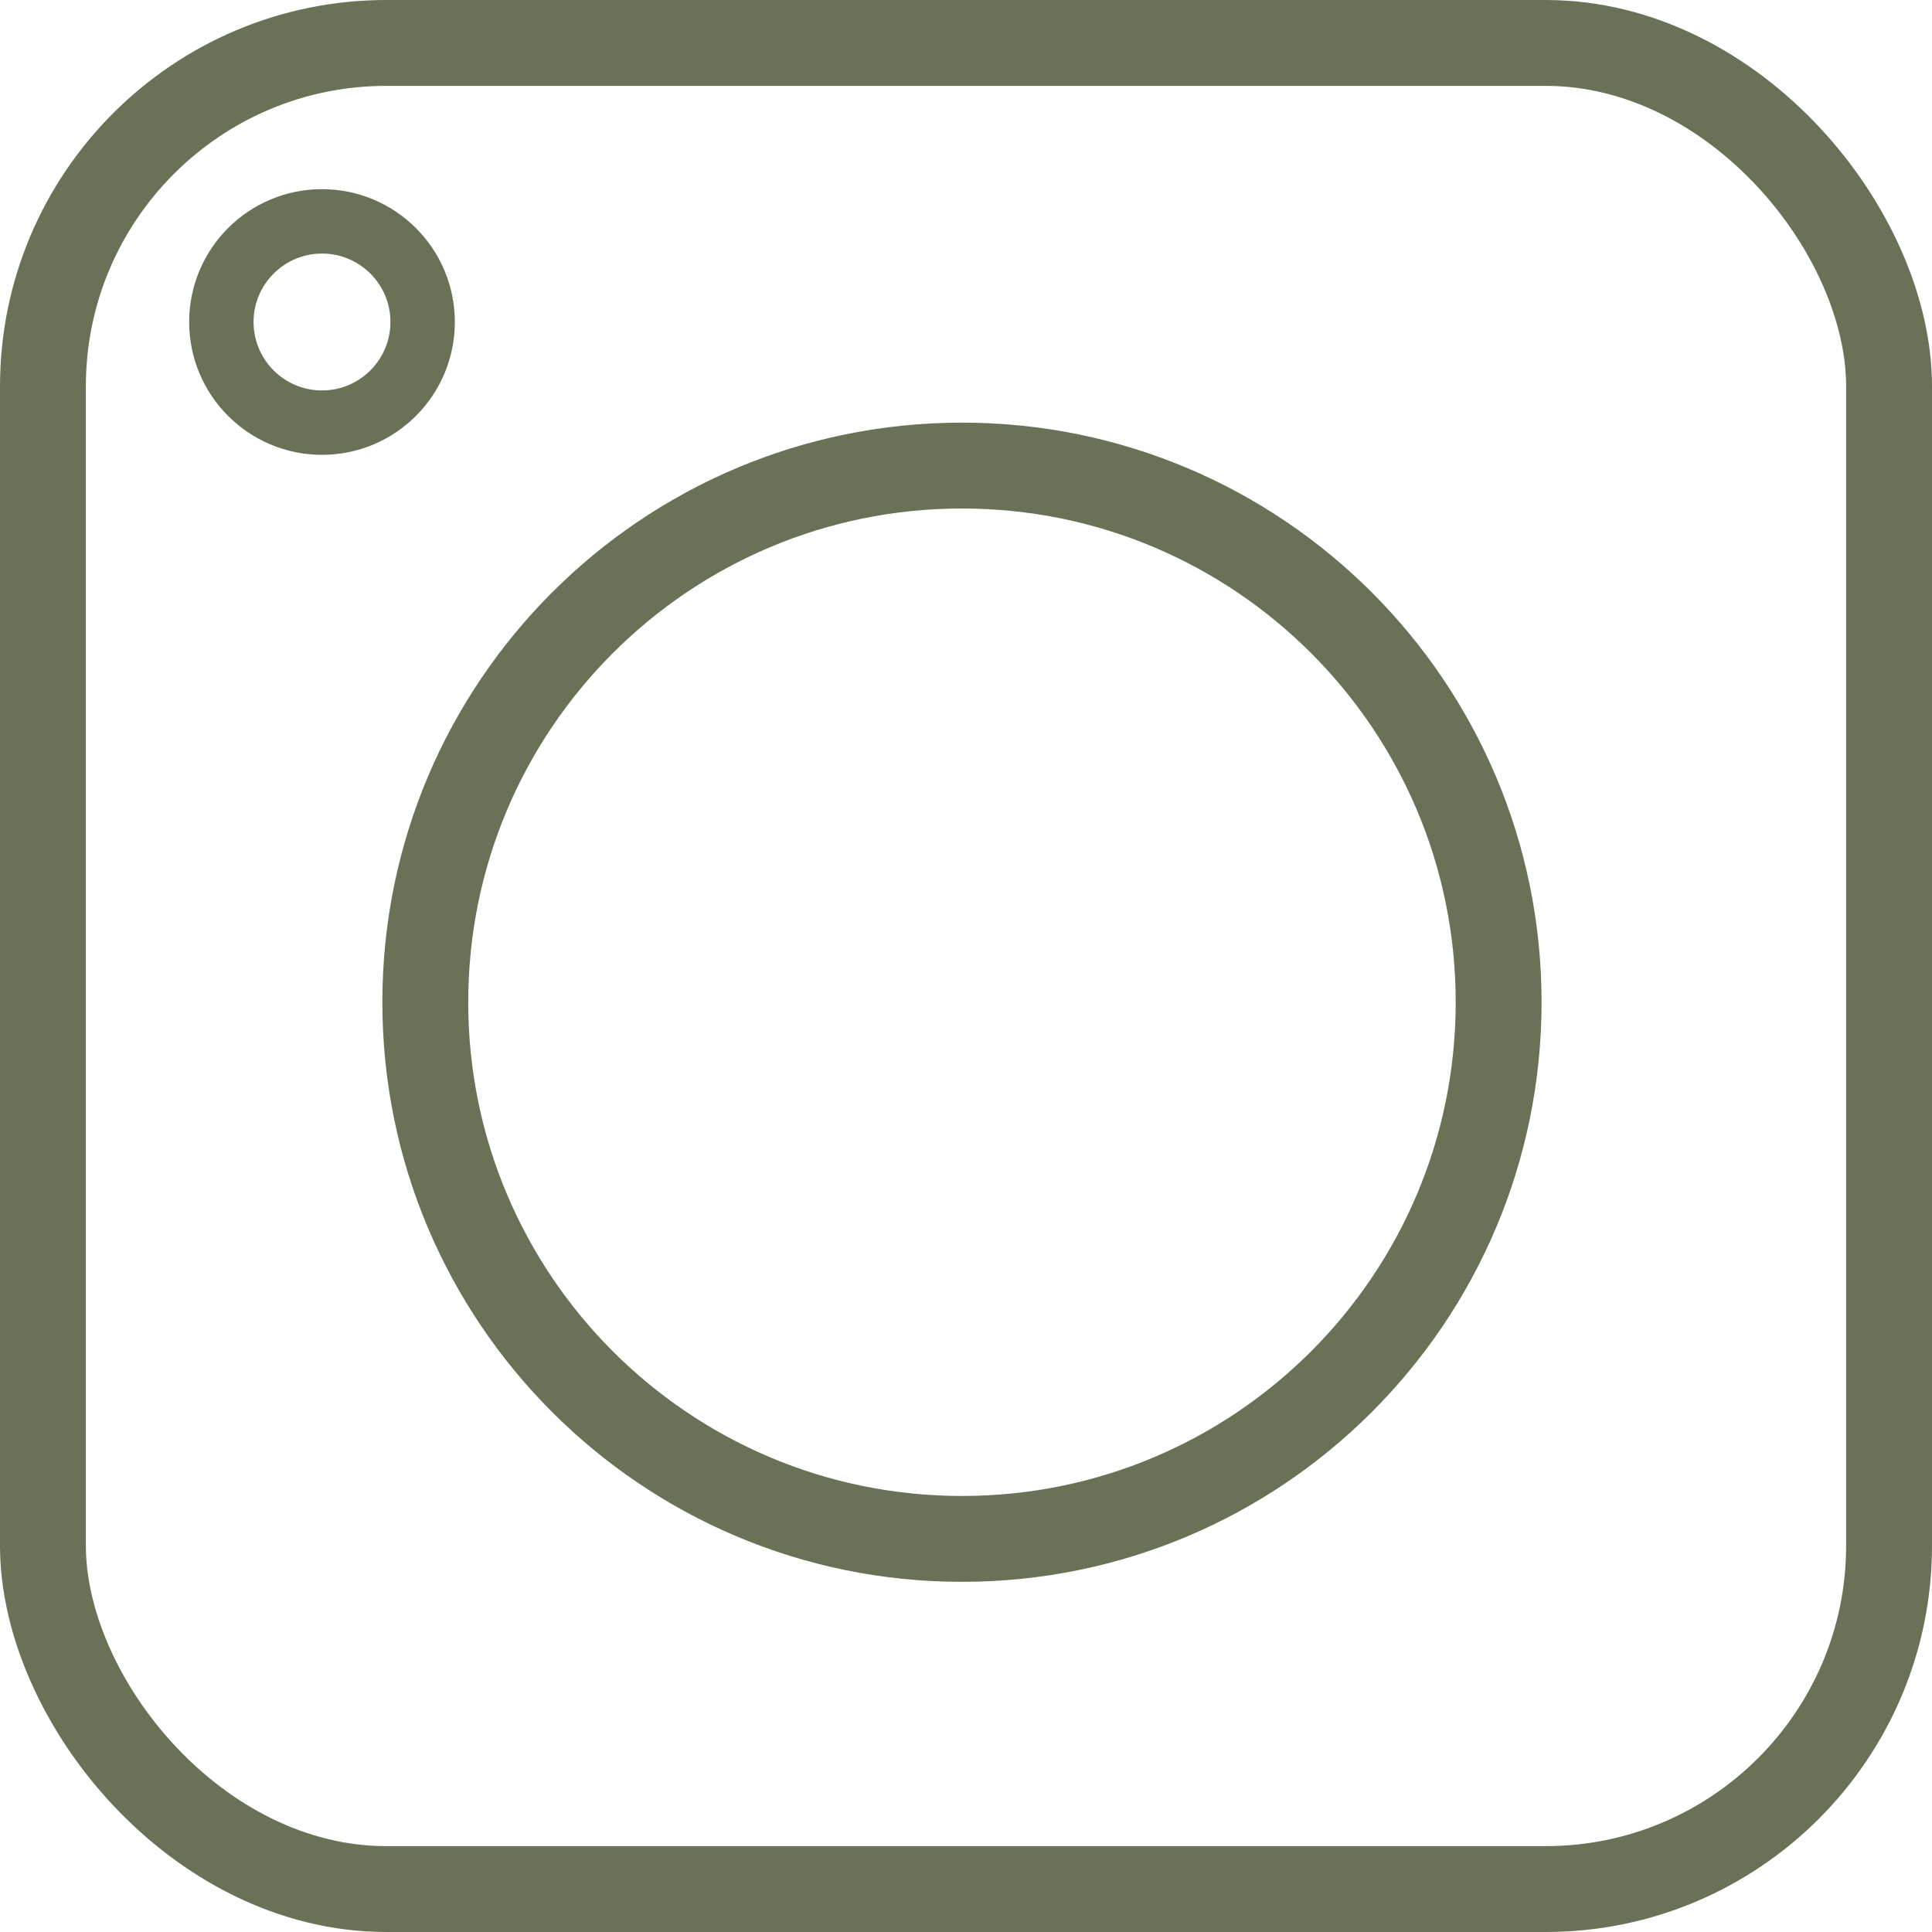 <?xml version="1.0" encoding="UTF-8"?> <svg xmlns="http://www.w3.org/2000/svg" width="45" height="45" viewBox="0 0 45 45" fill="none"> <path d="M34.906 23.344C34.906 30.247 29.31 35.844 22.406 35.844C15.503 35.844 9.906 30.247 9.906 23.344C9.906 16.44 15.503 10.844 22.406 10.844C29.31 10.844 34.906 16.44 34.906 23.344Z" stroke="#697257" stroke-width="2"></path> <path d="M9.844 7.5C9.844 8.794 8.794 9.844 7.5 9.844C6.206 9.844 5.156 8.794 5.156 7.5C5.156 6.206 6.206 5.156 7.5 5.156C8.794 5.156 9.844 6.206 9.844 7.5Z" stroke="#697257" stroke-width="1.5"></path> <rect x="44" y="44" width="43" height="43" rx="8" transform="rotate(-180 44 44)" stroke="#697257" stroke-width="2"></rect> </svg> 
